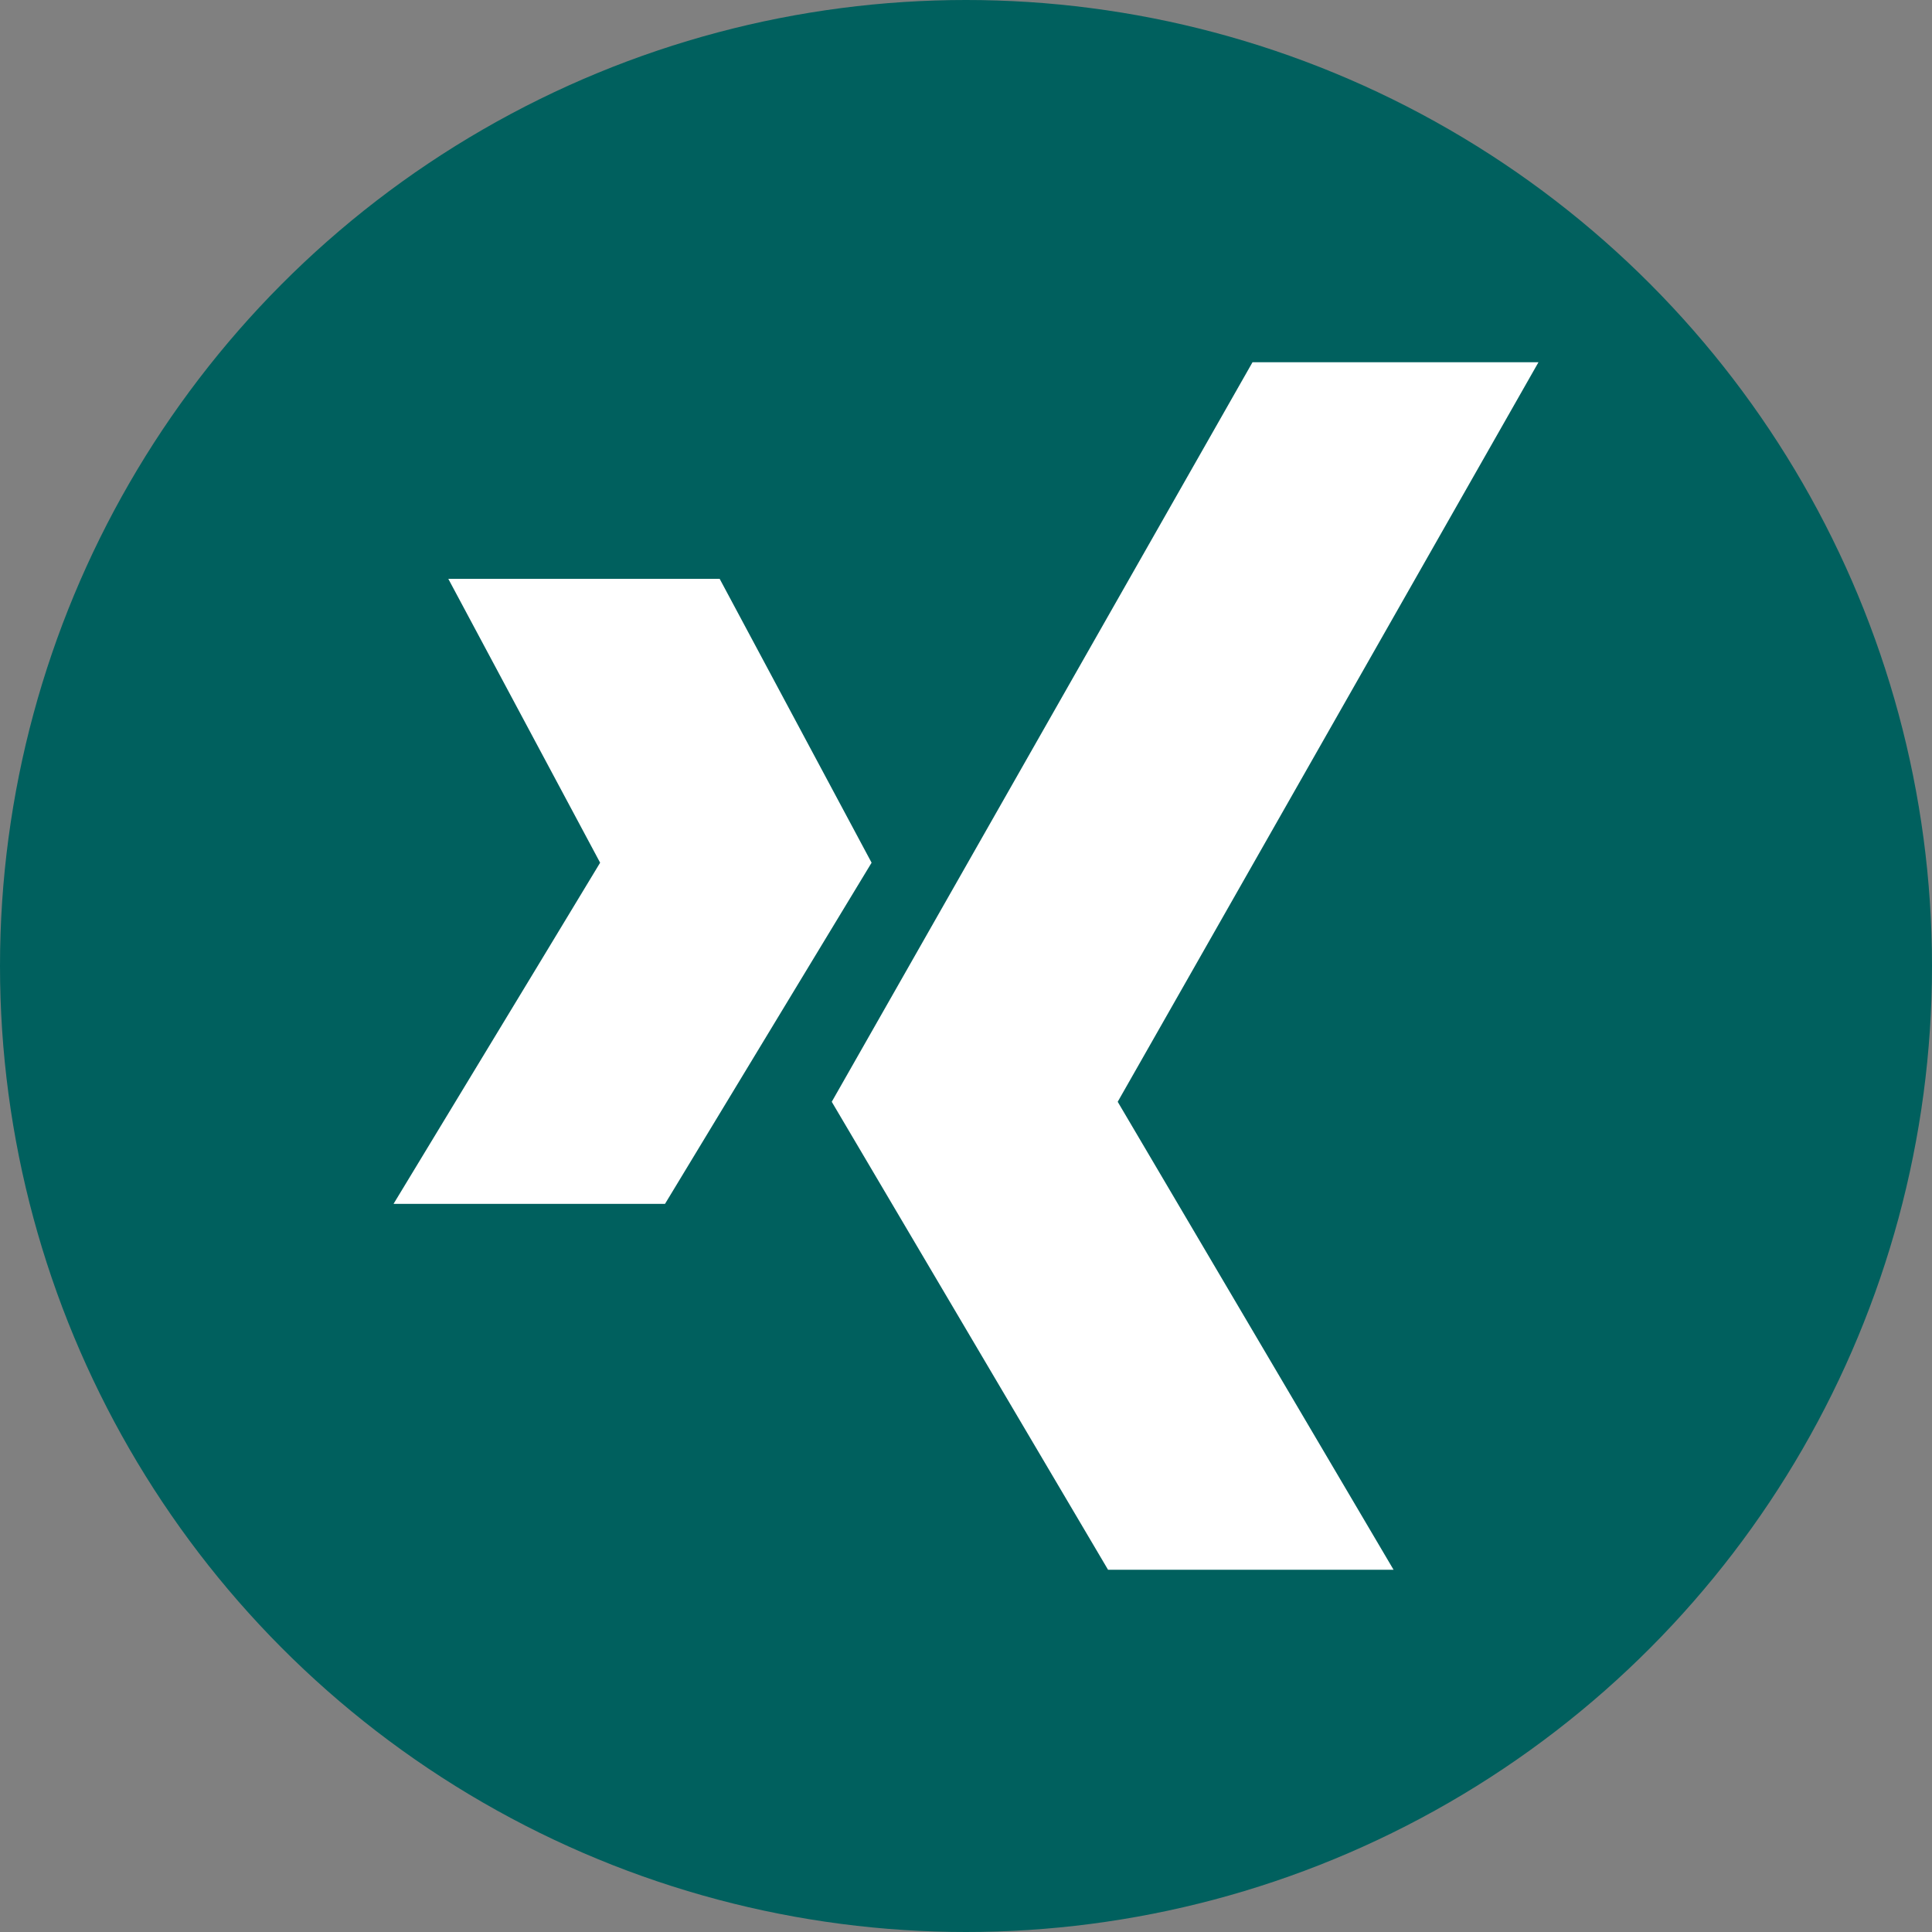 <svg height="512" viewBox="0 0 176 176" width="512" xmlns="http://www.w3.org/2000/svg"><rect x="0" y="0" width="176" height="176" fill="#808080" stroke="none"/><g id="Layer_2" data-name="Layer 2"><g id="_14.xing" data-name="14.xing"><circle id="background" cx="88" cy="88" fill="#00605e" r="88"/><g id="icon" fill="#fff"><path d="m79.4 78.59-5.7 9.41-13.12 21.67h-24.73l13.13-21.67 5.69-9.41-13.83-25.86h24.72z"/><path d="m101.82 100.37 25.13 42.63h-26.01l-25.17-42.63 7.04-12.37 31.29-55h26.05l-31.29 55z"/></g></g></g></svg>